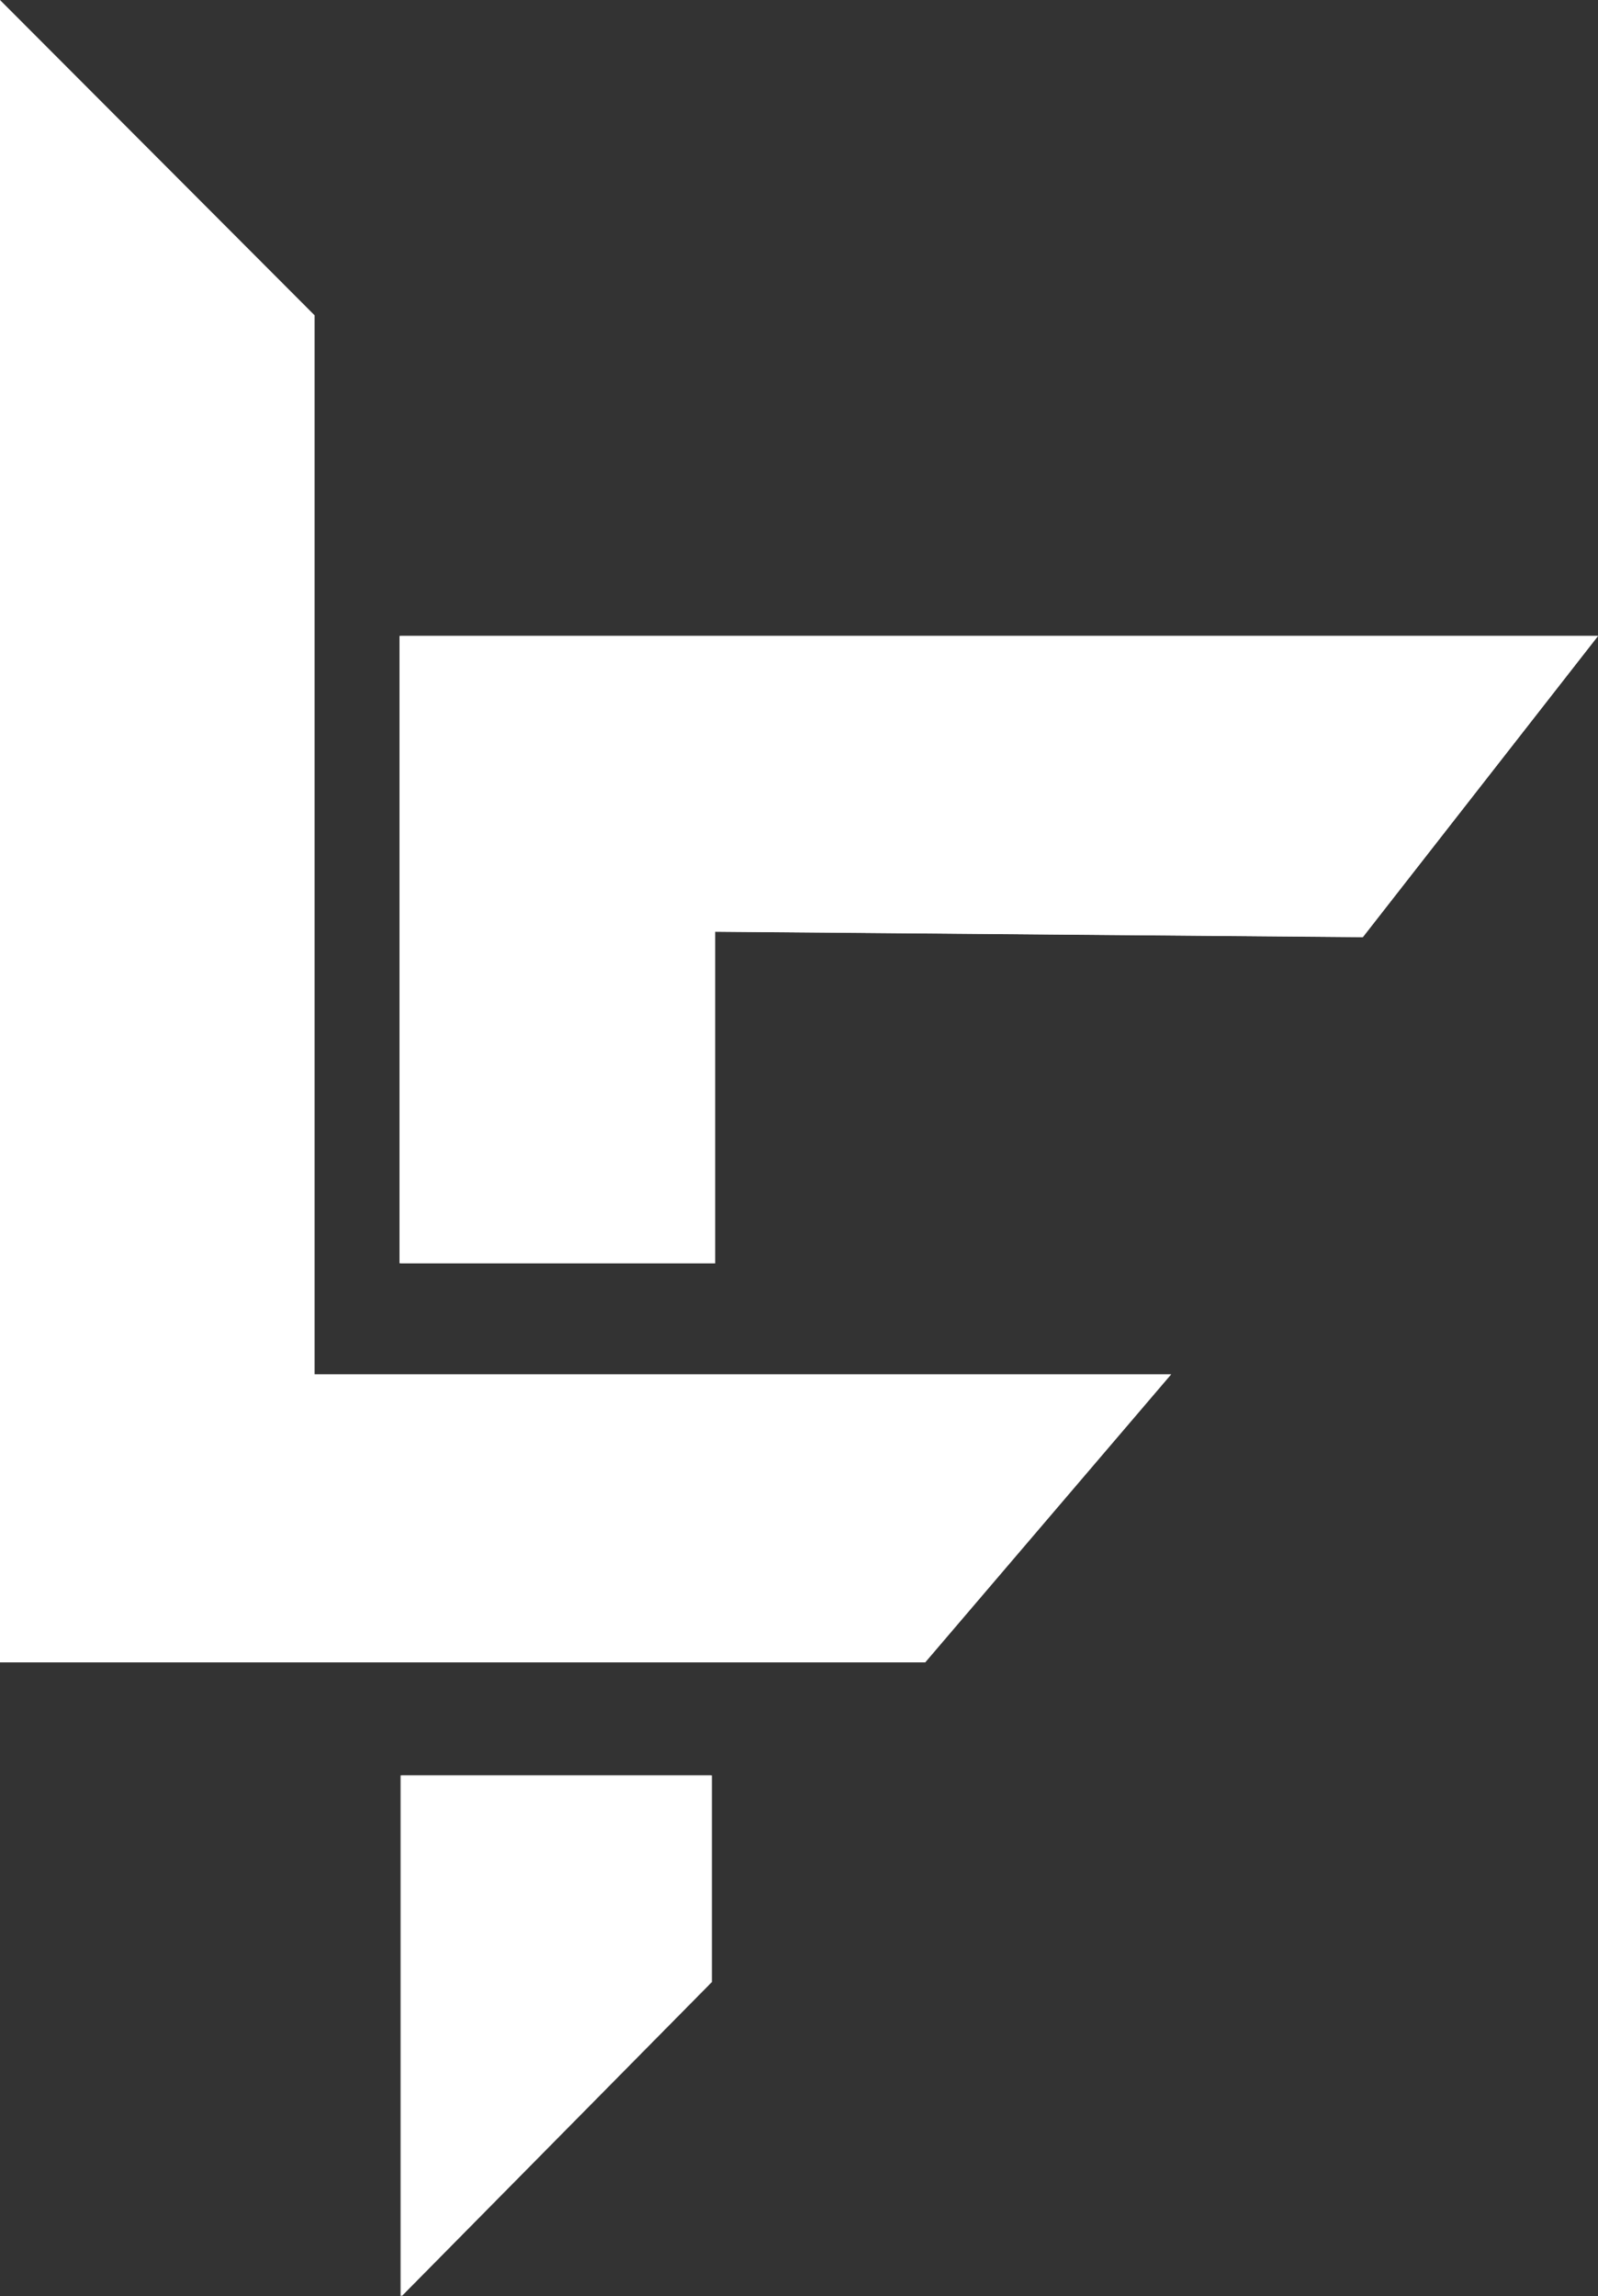 <svg xmlns="http://www.w3.org/2000/svg" width="520" height="747" viewBox="0 0 520 747" fill="none"><rect x="0" y="0" width="520" height="747" fill="#333333" stroke="none"/><path d="M0 540.797V0L102.371 102.571V447.068H381.144L301.09 540.797H0Z" fill="white"></path><path d="M231.662 577.581H130.708V747L231.662 644.783V577.581Z" fill="white"></path><path d="M130.354 410.991H232.725V303.115L443.488 304.884L520 206.911H130.354V410.991Z" fill="white"></path><path d="M231.4 577.566H130.355V747L231.4 644.773V577.566Z" fill="white"></path><path d="M130 410.961H232.464V303.075L443.418 304.843L520 206.862H130V410.961Z" fill="white"></path></svg>
